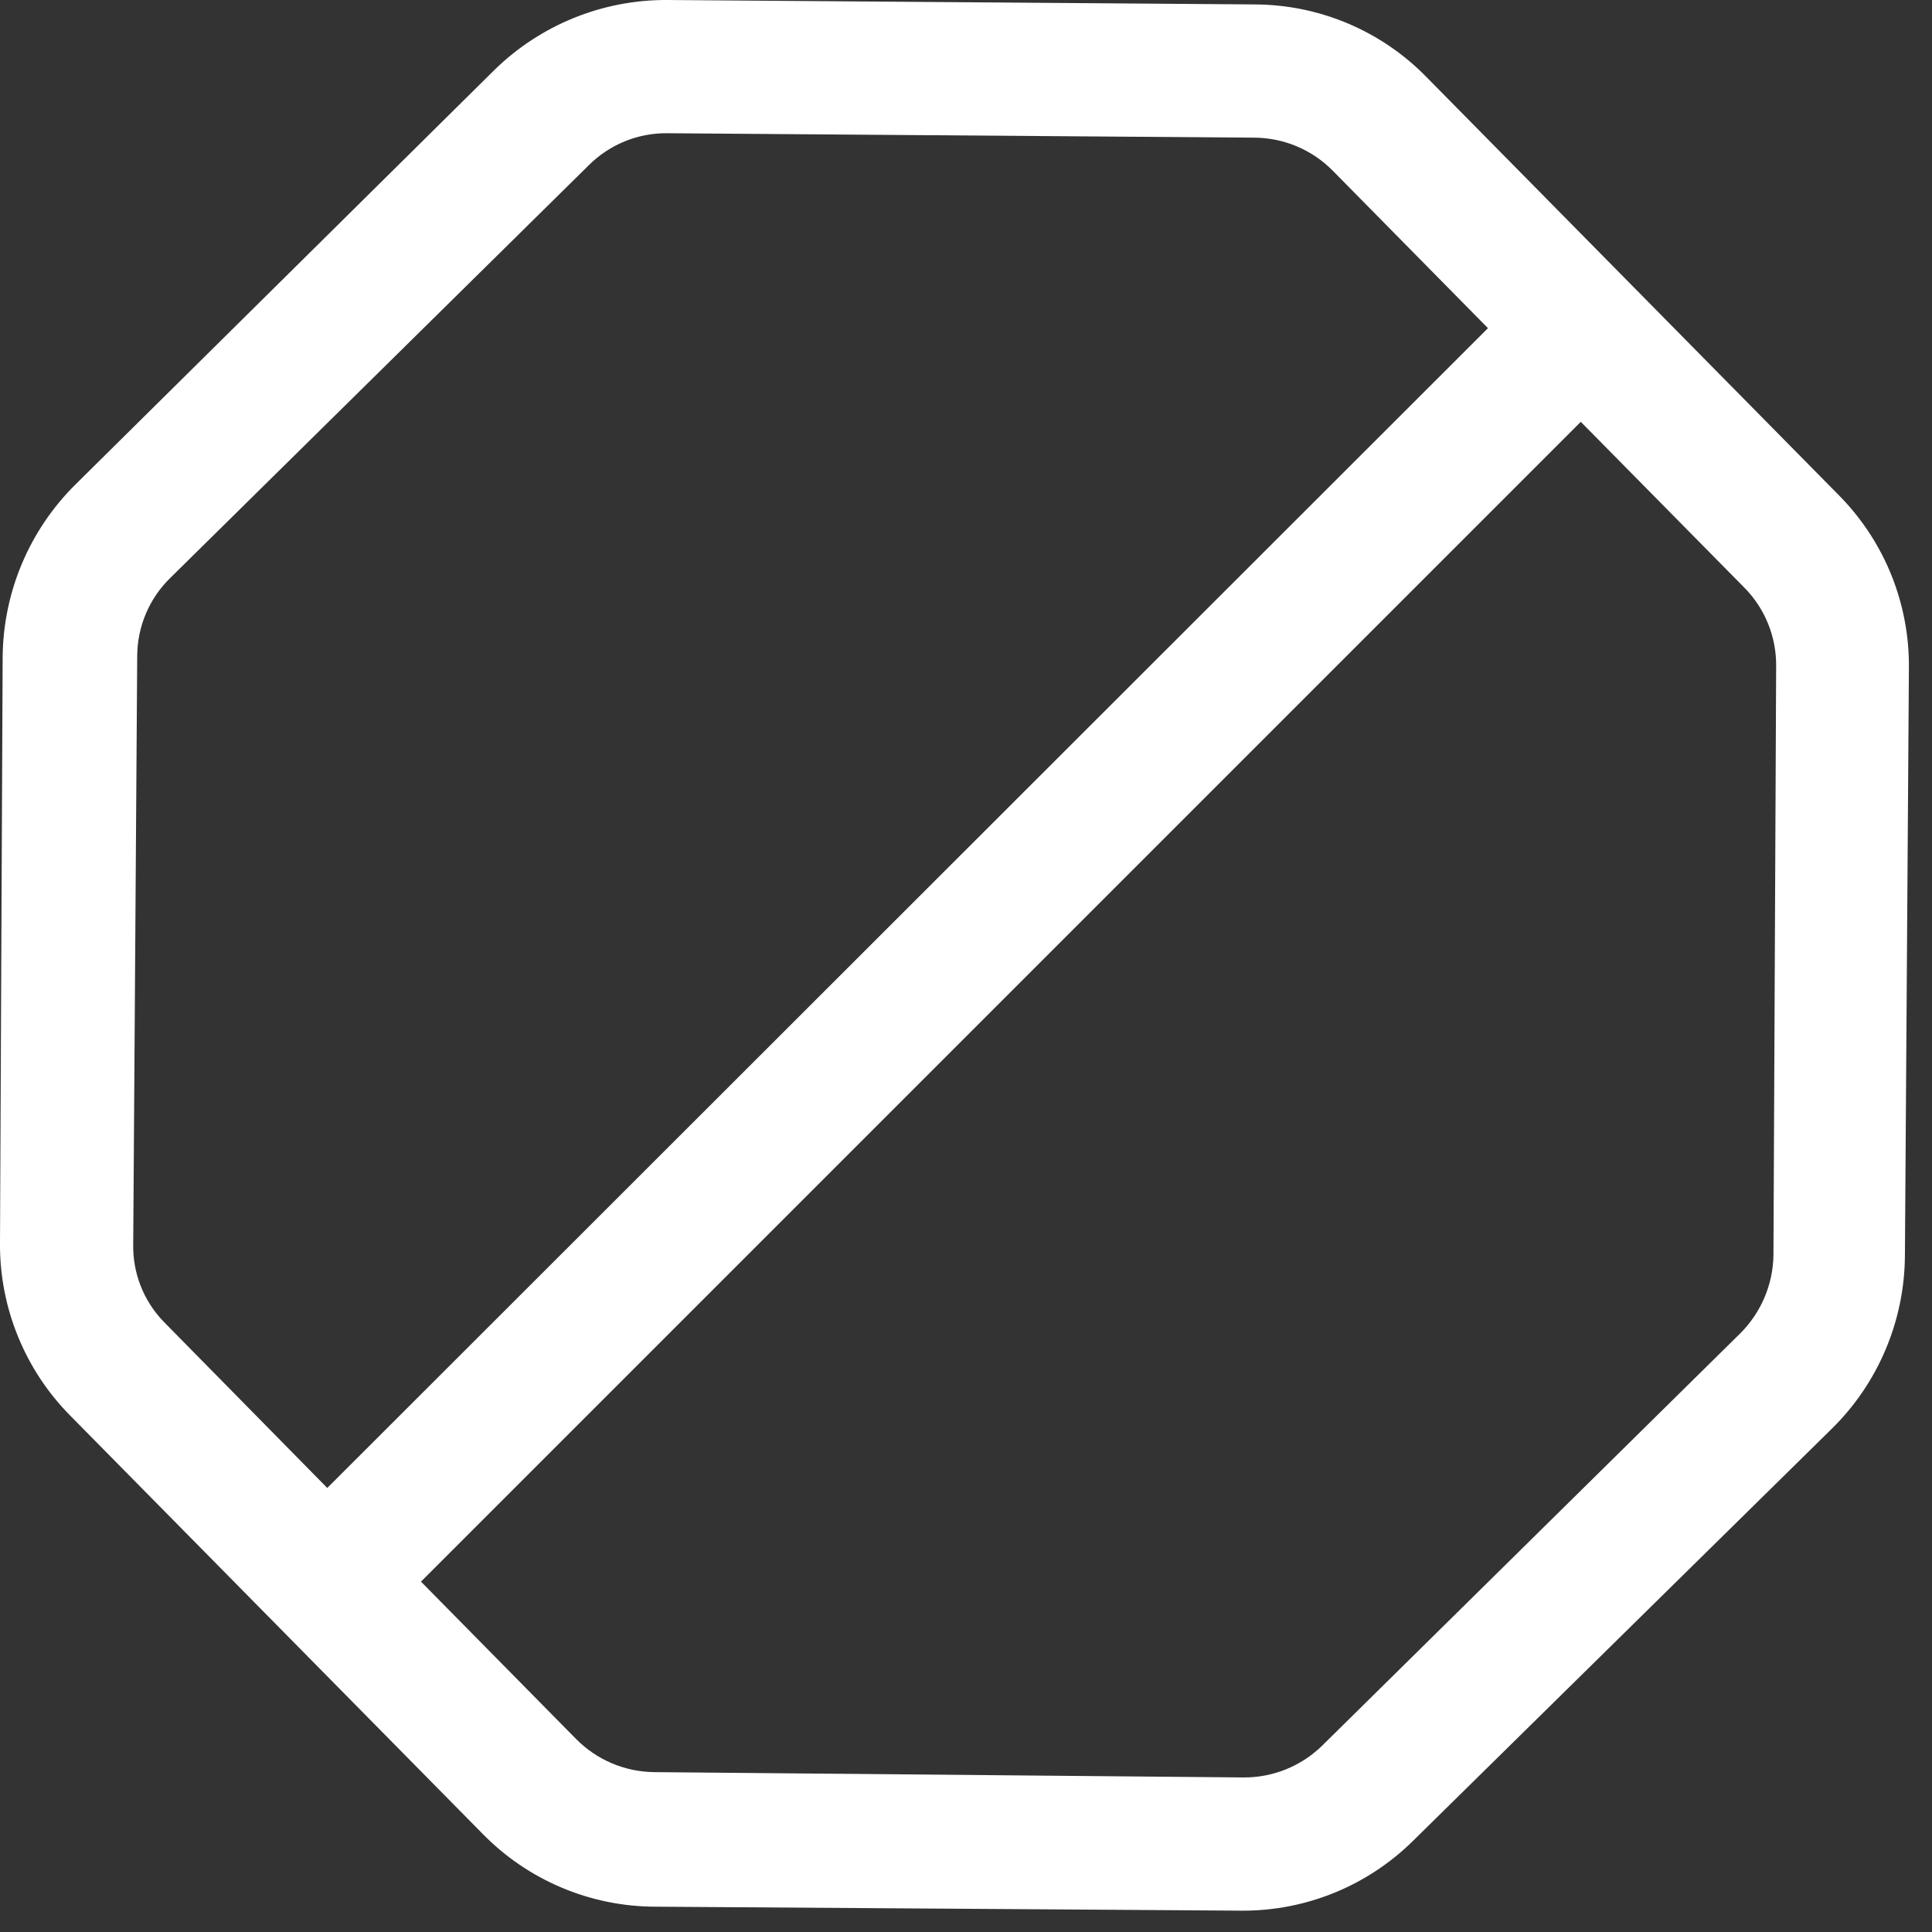 <svg width="48" height="48" viewBox="0 0 48 48" fill="none" xmlns="http://www.w3.org/2000/svg">
<rect x="0" y="0" width="48" height="48" fill="#333333" stroke="none"/>
<path d="M45.694 12.312L35.446 1.92C34.89 1.349 34.226 0.896 33.493 0.585C32.76 0.275 31.972 0.113 31.176 0.11L16.581 0C14.973 -0.01 13.427 0.617 12.279 1.743L1.876 12.036C0.732 13.168 0.081 14.707 0.066 16.316L0 30.867C-0.008 31.664 0.142 32.454 0.442 33.193C0.741 33.931 1.183 34.603 1.743 35.169L11.992 45.562C12.55 46.132 13.215 46.586 13.95 46.896C14.685 47.207 15.474 47.368 16.272 47.371L30.856 47.47C32.451 47.477 33.982 46.85 35.115 45.727L45.518 35.489C46.664 34.359 47.314 32.819 47.327 31.209L47.426 16.614C47.436 15.818 47.288 15.028 46.991 14.289C46.694 13.551 46.253 12.879 45.694 12.312ZM3.31 30.889L3.409 16.294C3.411 15.932 3.485 15.573 3.627 15.24C3.769 14.906 3.976 14.605 4.237 14.352L14.629 4.104C14.884 3.85 15.187 3.649 15.52 3.512C15.853 3.376 16.21 3.307 16.57 3.31L31.154 3.42C31.517 3.421 31.877 3.493 32.212 3.633C32.547 3.773 32.851 3.978 33.107 4.236L36.968 8.153L8.131 36.968L4.071 32.842C3.82 32.584 3.623 32.278 3.493 31.943C3.362 31.607 3.3 31.249 3.31 30.889ZM44.061 31.187C44.049 31.917 43.752 32.614 43.234 33.129L32.842 43.377C32.319 43.885 31.618 44.166 30.889 44.16L16.261 44.028C15.897 44.025 15.538 43.951 15.203 43.809C14.867 43.667 14.564 43.46 14.309 43.201L10.459 39.295L39.274 10.48L43.333 14.595C43.59 14.853 43.792 15.16 43.928 15.497C44.065 15.834 44.132 16.195 44.128 16.559L44.061 31.187Z" fill="white"/>
</svg>
